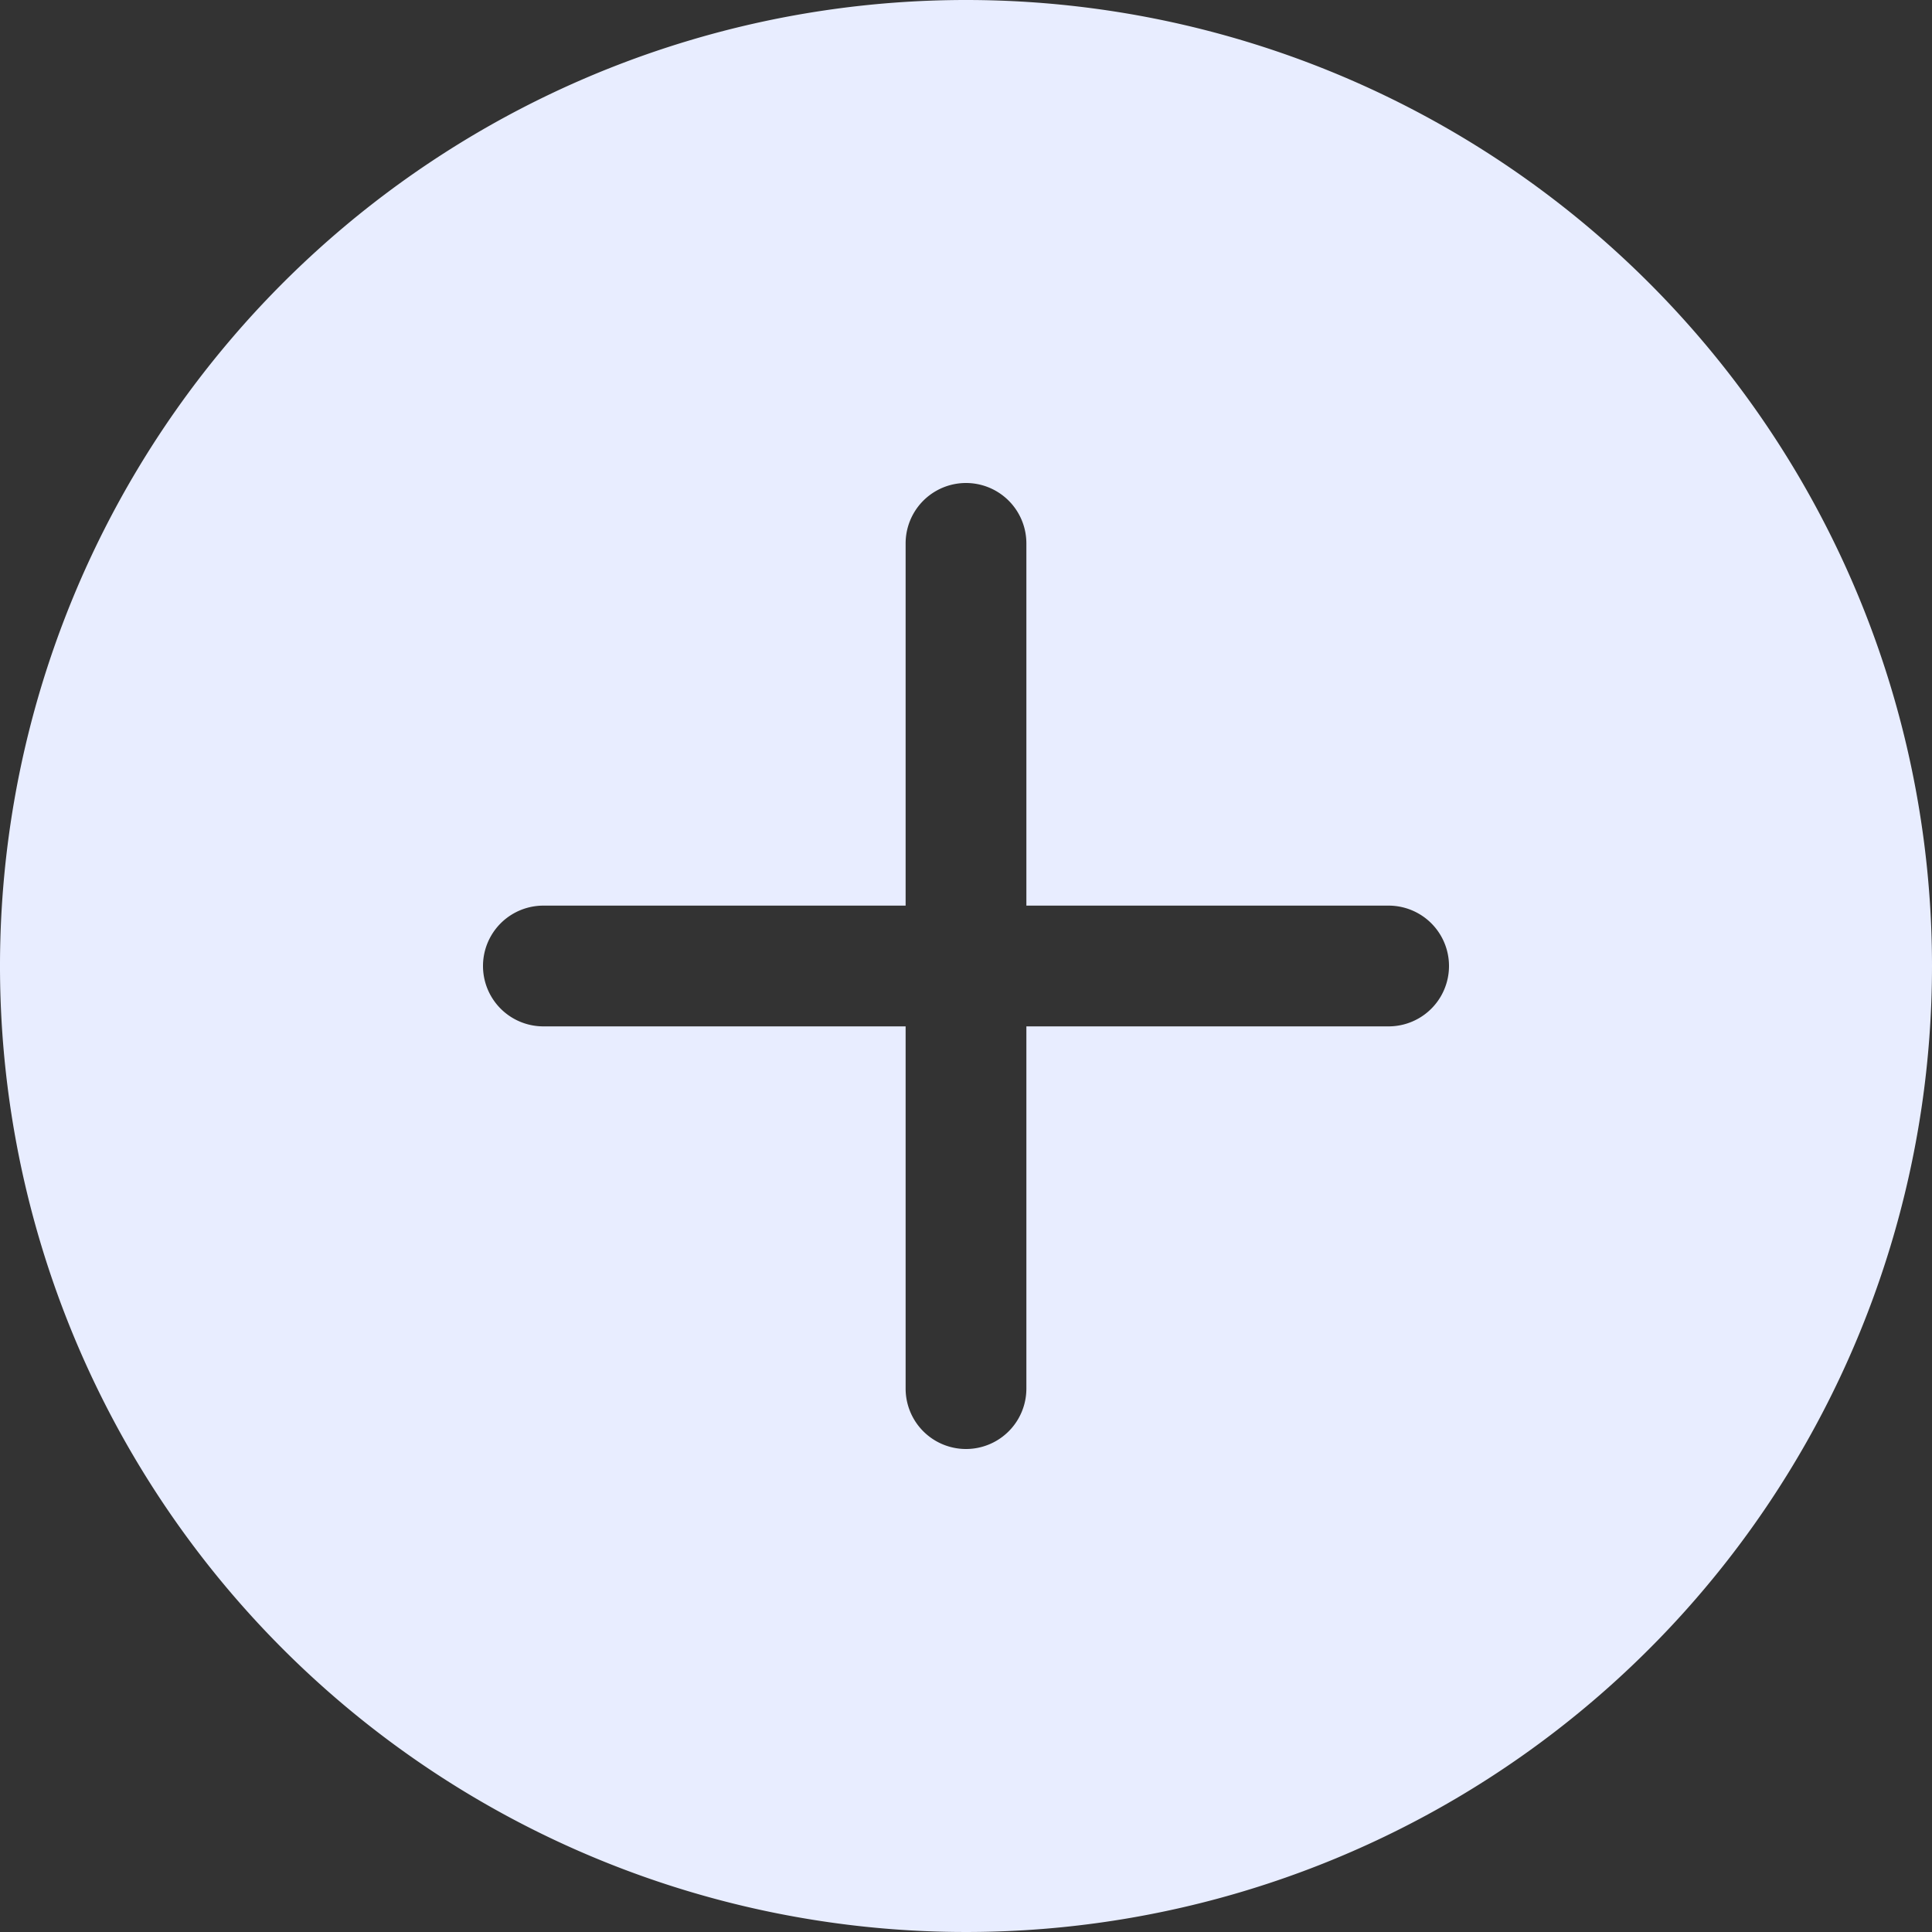 <svg id="Group_1350" data-name="Group 1350" xmlns="http://www.w3.org/2000/svg" width="12" height="12" viewBox="0 0 12 12">
  <rect x="0" y="0" width="12" height="12" fill="#333333" stroke="none"/>
  <path id="Path_55" data-name="Path 55" d="M12,6A6,6,0,1,1,6,0a6,6,0,0,1,6,6ZM6.375,3.375a.375.375,0,1,0-.75,0v2.25H3.375a.375.375,0,1,0,0,.75h2.25v2.25a.375.375,0,1,0,.75,0V6.375h2.25a.375.375,0,1,0,0-.75H6.375Z" fill="#e8edff"/>
</svg>
